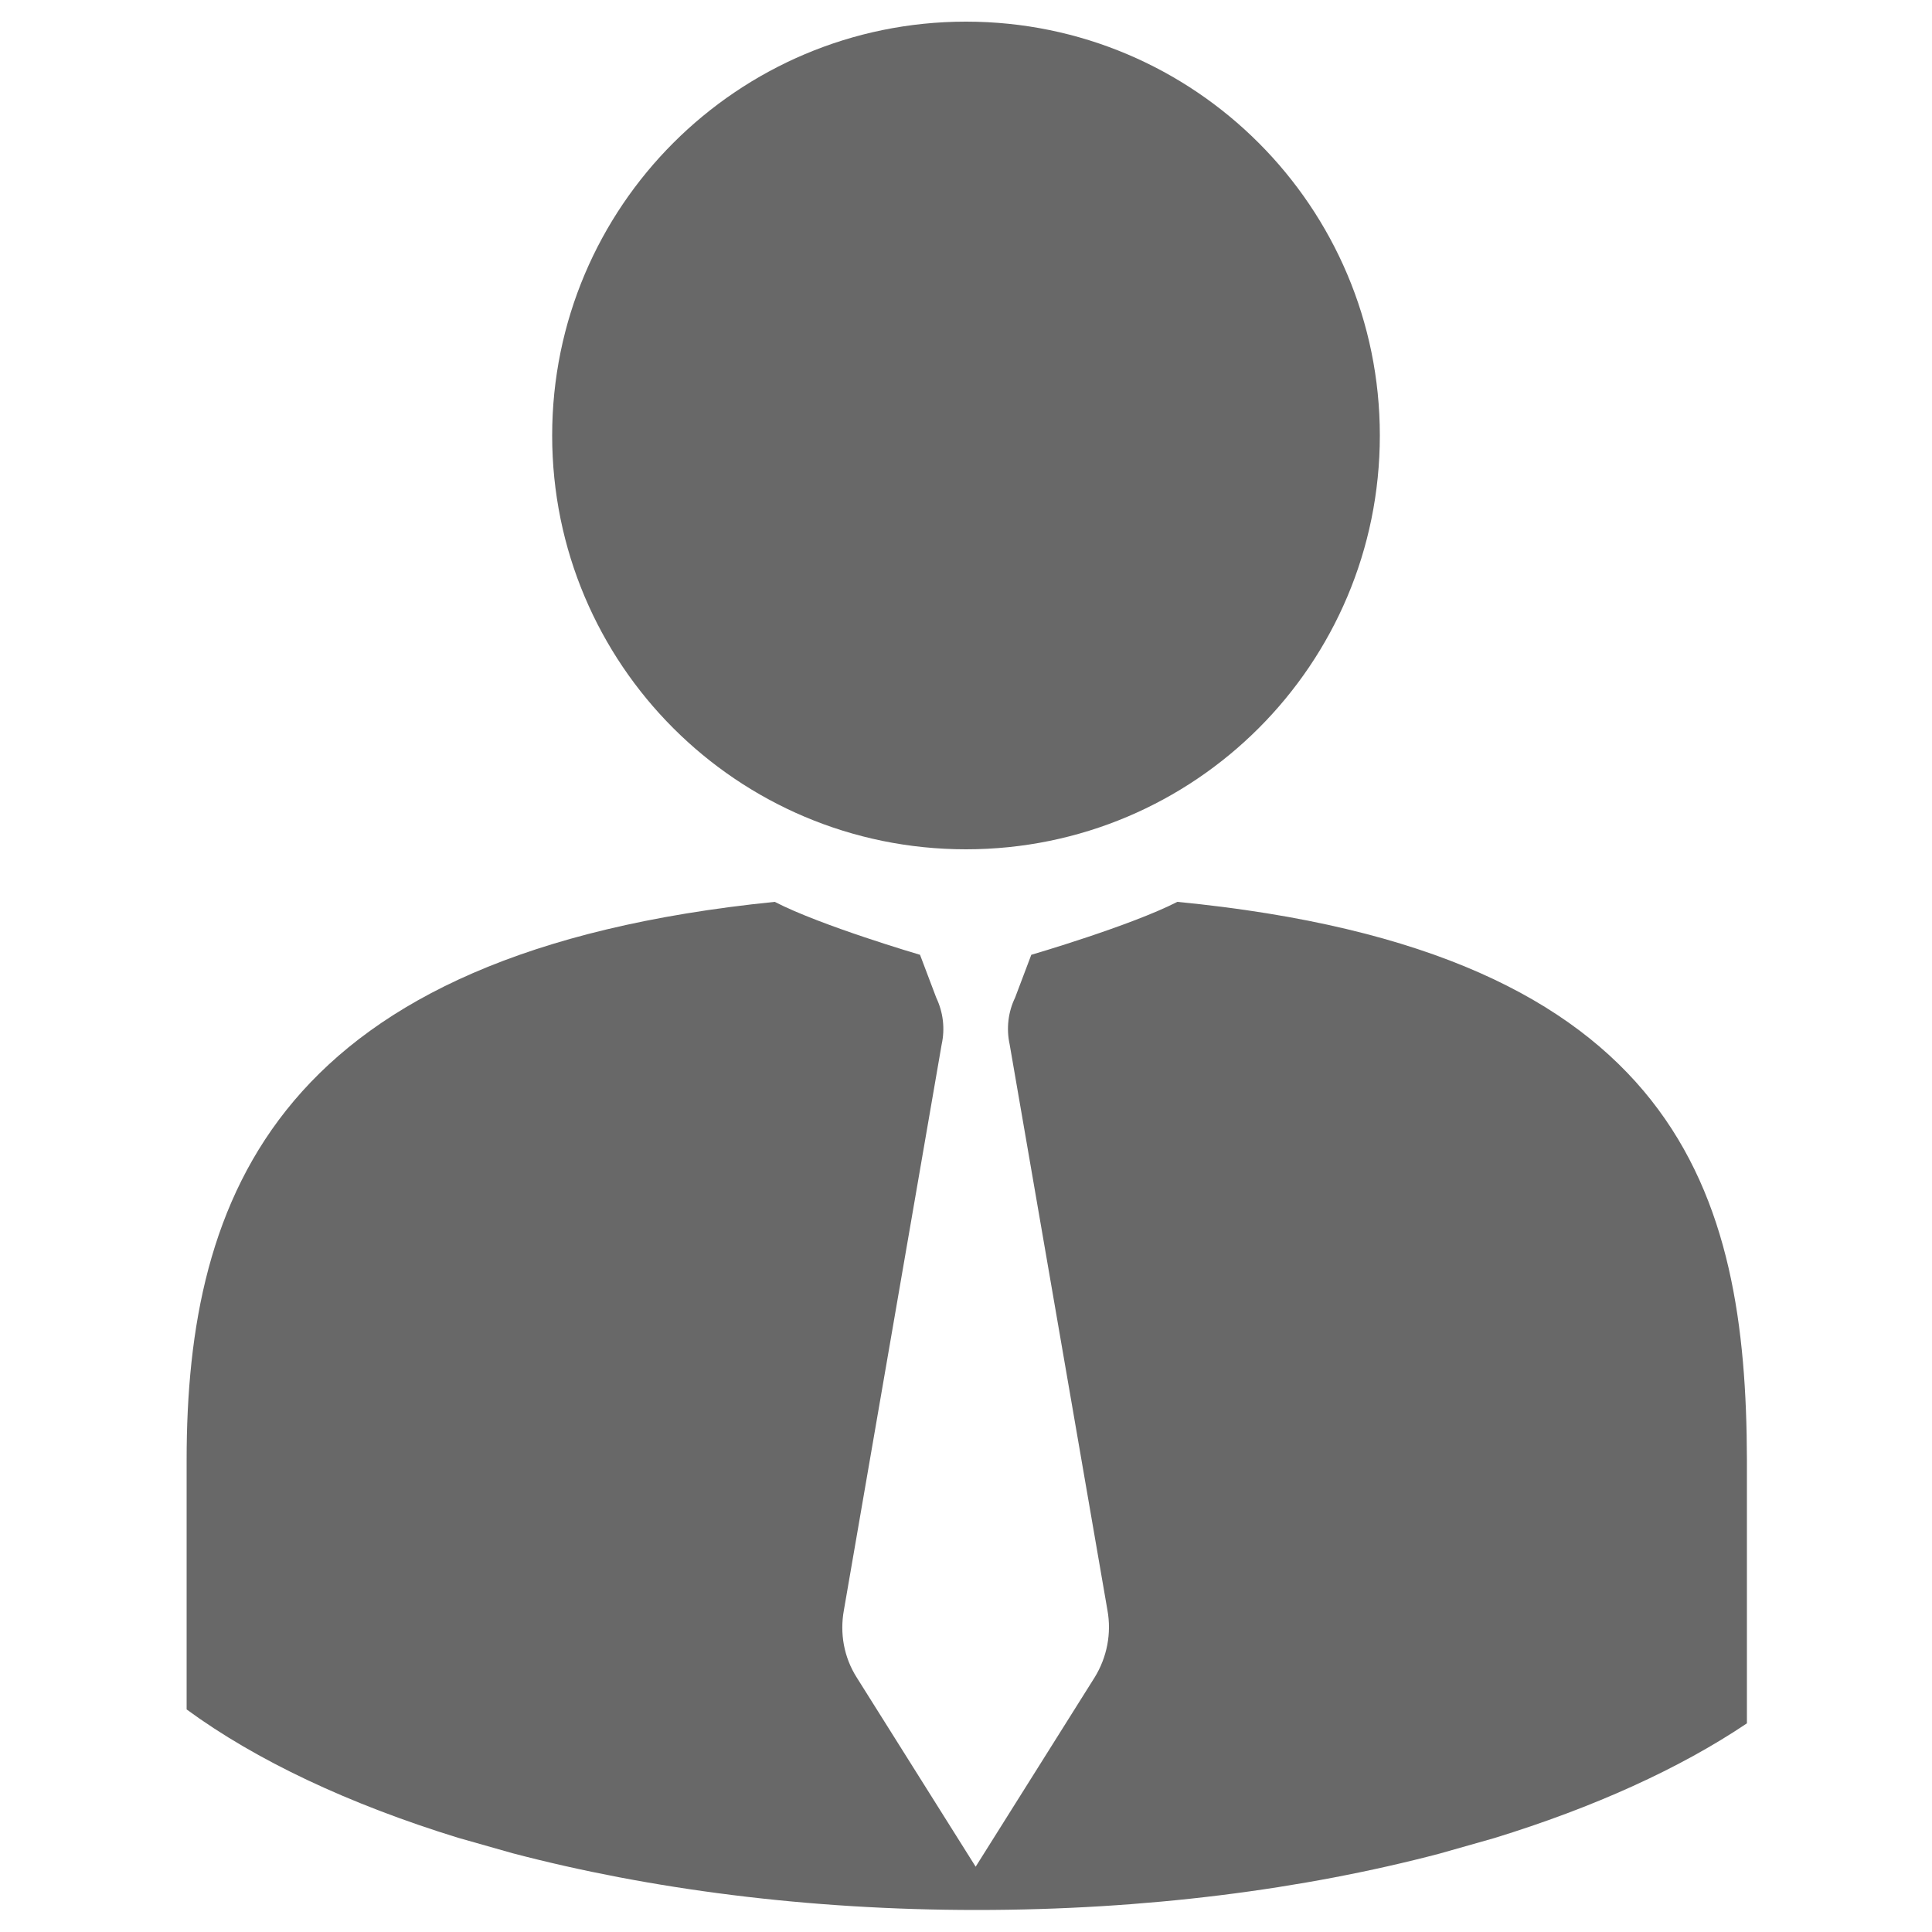 <?xml version="1.0" encoding="utf-8"?>
<!-- Generator: Adobe Illustrator 23.0.3, SVG Export Plug-In . SVG Version: 6.00 Build 0)  -->
<svg version="1.1" id="Layer_1" xmlns="http://www.w3.org/2000/svg" xmlns:xlink="http://www.w3.org/1999/xlink" x="0px" y="0px"
	 viewBox="0 0 500 500" style="enable-background:new 0 0 500 500;" xml:space="preserve">
<path style="fill:#686868;" d="M142.9,112.7c0-59.2,48-107.1,107.1-107.1c59.2,0,107.1,48,107.1,107.1
	c0,59.2-47.9,107.1-107.1,107.1C190.8,219.8,142.9,171.9,142.9,112.7z M304.7,233.4c-12.1,6.2-37.8,13.7-37.8,13.7l-4.2,11.1
	c-1.8,3.7-2.3,8-1.4,12.1l25.3,146.4c1.1,6-0.1,12.2-3.3,17.4l-30.8,49l-30.8-49c-3.3-5.2-4.4-11.4-3.3-17.4l25.3-146.4
	c0.9-4.1,0.4-8.3-1.4-12.1l-4.2-11.1c0,0-25.6-7.5-37.6-13.7c-128.8,13-152.2,76.1-152.2,144.4v64.6c18,13.2,42,24.5,70.2,33.2
	l14.1,4c35.4,9.3,76.4,14.7,120.2,14.7c43.6,0,84.5-5.3,119.8-14.6l14.1-4c25.7-7.9,48-18,65.4-29.7v-68.3
	C451.9,309.4,435.3,246.1,304.7,233.4z"/>
</svg>
